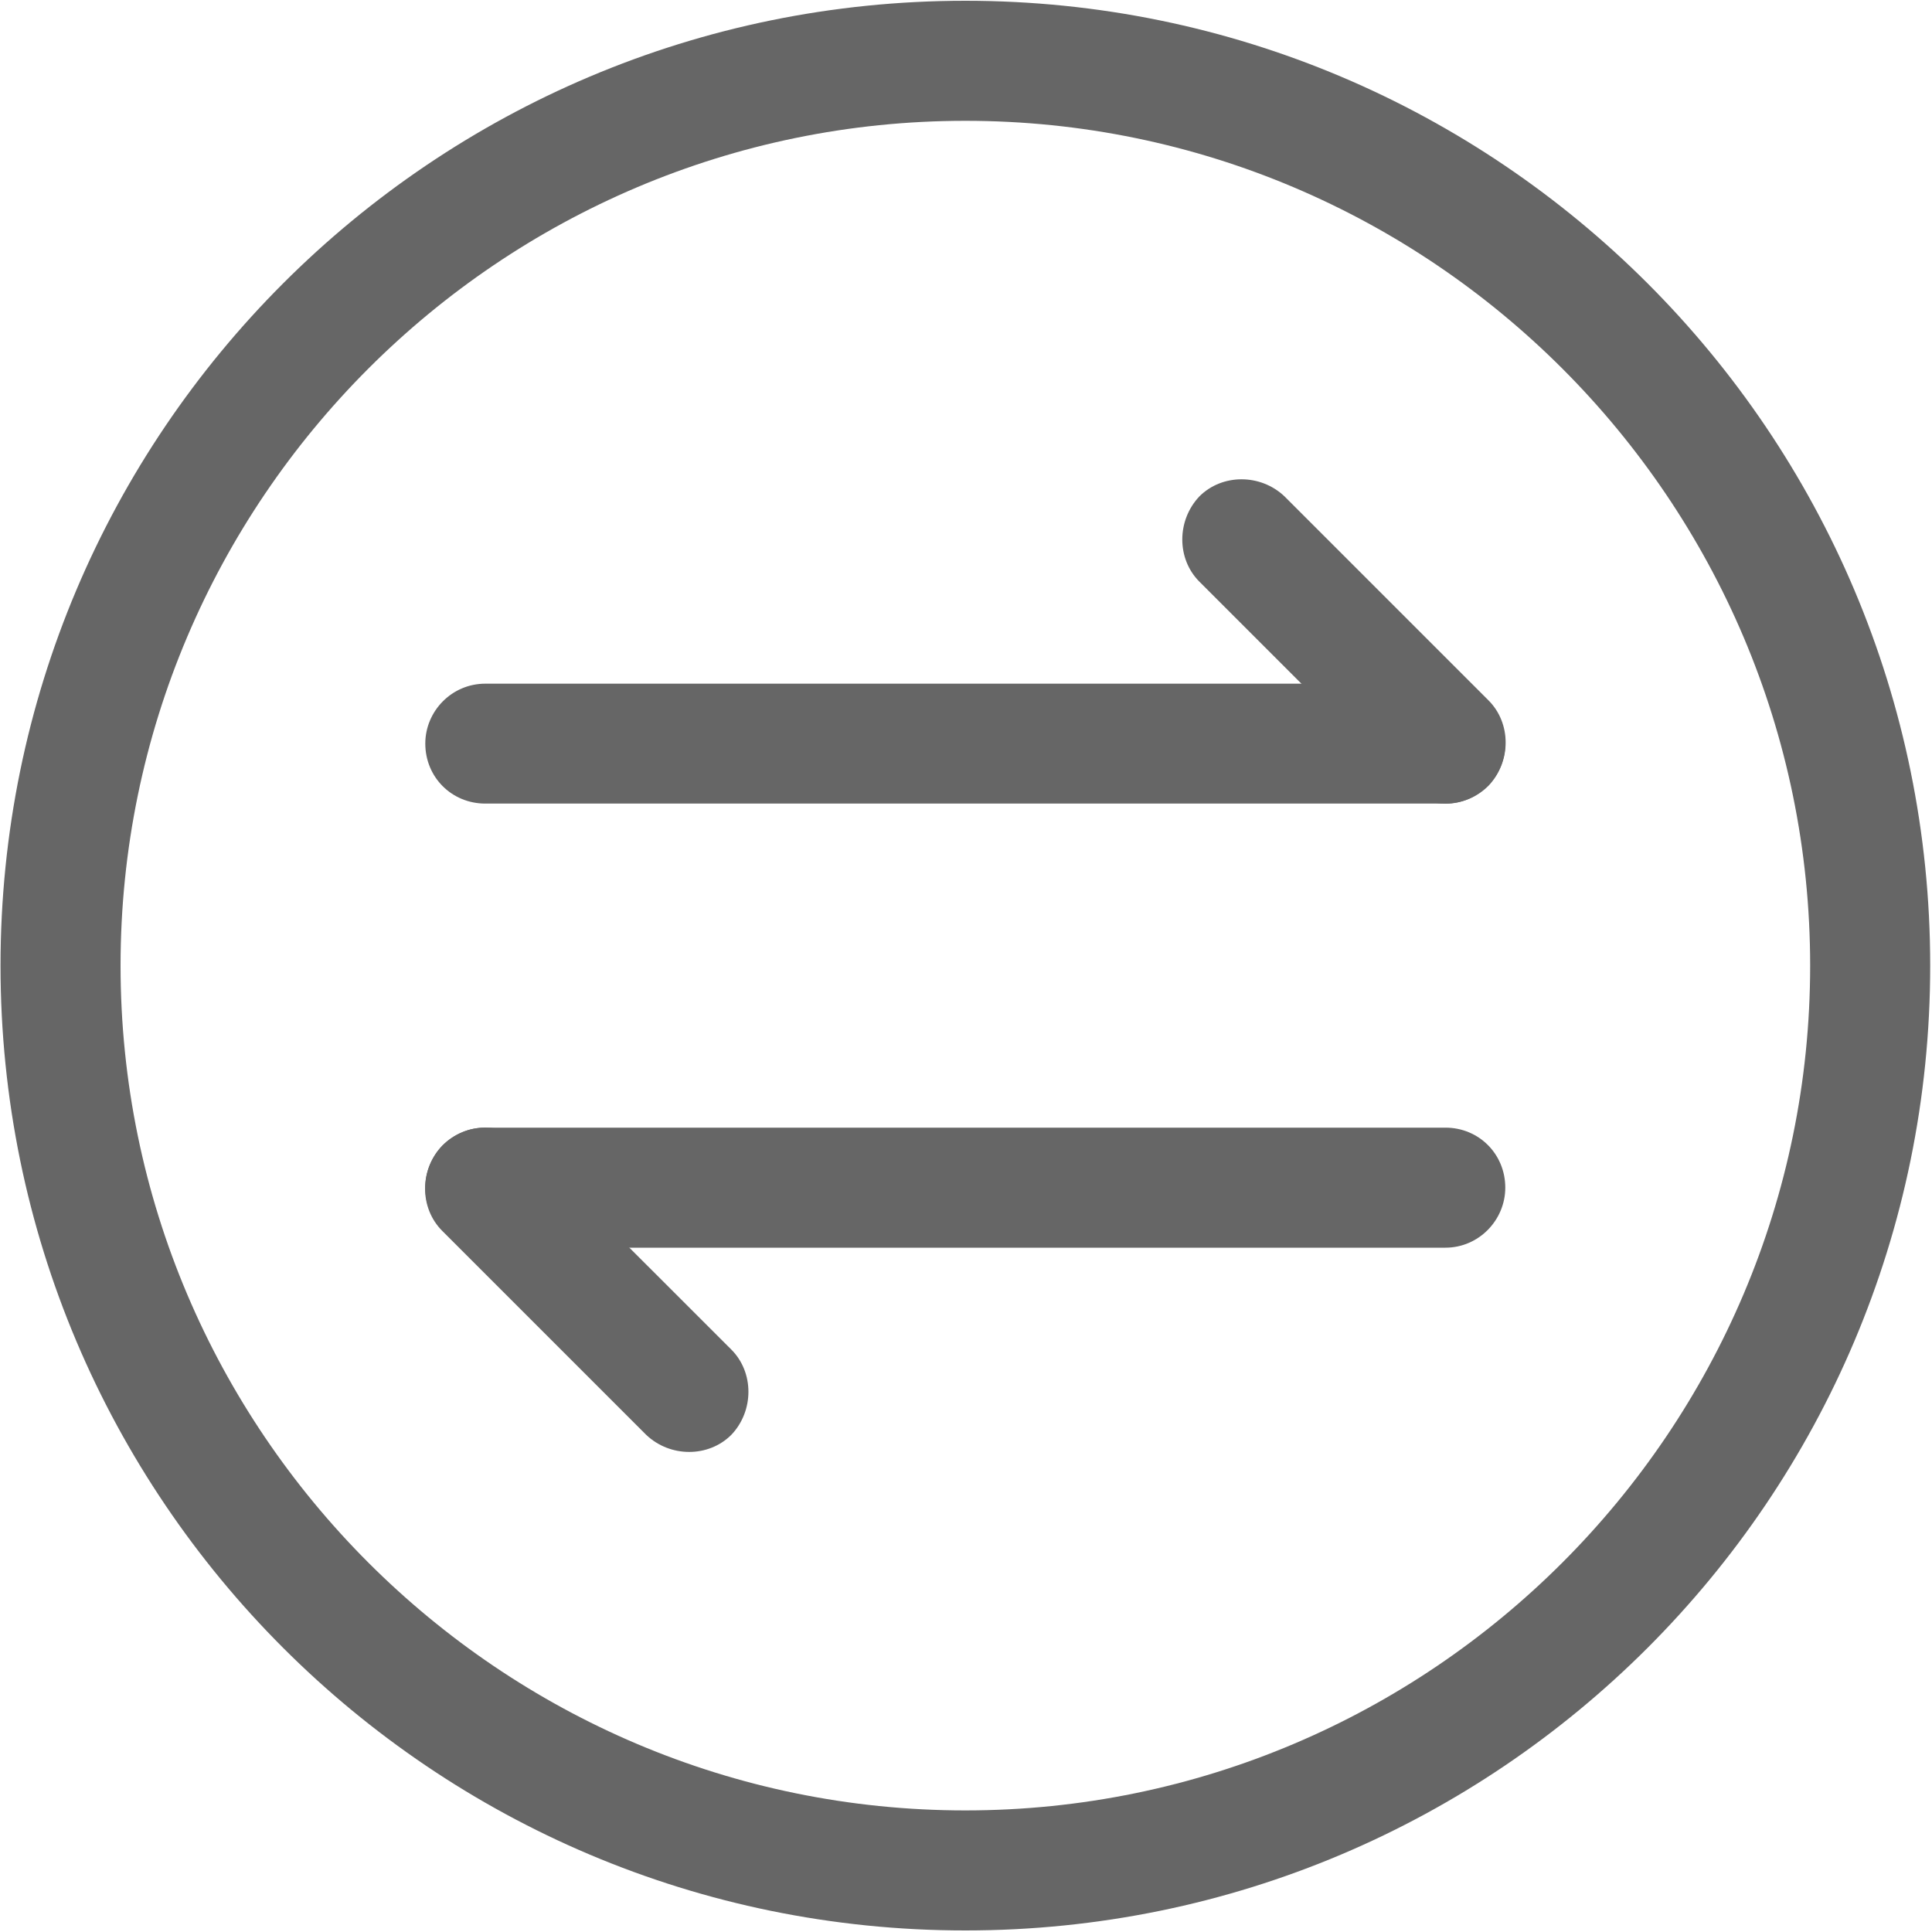 <?xml version="1.0" encoding="UTF-8"?>
<svg width="15px" height="15px" viewBox="0 0 15 15" version="1.1" xmlns="http://www.w3.org/2000/svg" xmlns:xlink="http://www.w3.org/1999/xlink">
    <!-- Generator: Sketch 61 (89581) - https://sketch.com -->
    <title>转账</title>
    <desc>Created with Sketch.</desc>
    <g id="账户交易列表_20200305" stroke="none" stroke-width="1" fill="none" fill-rule="evenodd">
        <g id="地址-交易" transform="translate(-765, -258)" fill="#666666" fill-rule="nonzero">
            <g id="up" transform="translate(360, 173)">
                <g id="地址">
                    <g id="分组-4" transform="translate(31, 81)">
                        <g id="Group-13">
                            <g id="分组-3" transform="translate(374, 3)">
                                <g id="转账" transform="translate(0, 1)">
                                    <path d="M7.495,0.938 C11.11,0.938 14.054,3.882 14.054,7.497 C14.054,11.112 11.11,14.056 7.495,14.056 C3.88,14.056 0.936,11.112 0.936,7.497 C0.936,3.882 3.88,0.938 7.495,0.938 M7.495,0.006 C3.358,0.006 0.004,3.36 0.004,7.497 C0.004,11.634 3.358,14.988 7.495,14.988 C11.632,14.988 14.986,11.634 14.986,7.497 C14.986,3.36 11.632,0.006 7.495,0.006 Z" id="形状"></path>
                                    <path d="M11.222,6.239 L3.768,6.239 C3.507,6.239 3.302,6.034 3.302,5.773 C3.302,5.522 3.507,5.308 3.768,5.308 L11.222,5.308 C11.482,5.308 11.687,5.513 11.687,5.773 C11.687,6.025 11.482,6.239 11.222,6.239 Z" id="路径"></path>
                                    <path d="M10.896,6.1 L9.312,4.516 C9.135,4.339 9.135,4.041 9.312,3.854 C9.489,3.677 9.787,3.677 9.973,3.854 L11.557,5.438 C11.734,5.615 11.734,5.913 11.557,6.1 C11.371,6.286 11.073,6.286 10.896,6.1 Z M3.768,8.755 L11.222,8.755 C11.482,8.755 11.687,8.96 11.687,9.221 C11.687,9.472 11.482,9.687 11.222,9.687 L3.768,9.687 C3.507,9.687 3.302,9.482 3.302,9.221 C3.302,8.969 3.507,8.755 3.768,8.755 Z" id="形状"></path>
                                    <path d="M4.094,8.895 L5.678,10.478 C5.855,10.655 5.855,10.954 5.678,11.14 C5.501,11.317 5.203,11.317 5.017,11.14 L3.433,9.556 C3.256,9.379 3.256,9.081 3.433,8.895 C3.619,8.708 3.917,8.708 4.094,8.895 Z" id="路径"></path>
                                </g>
                            </g>
                        </g>
                    </g>
                </g>
            </g>
        </g>
    </g>
</svg>